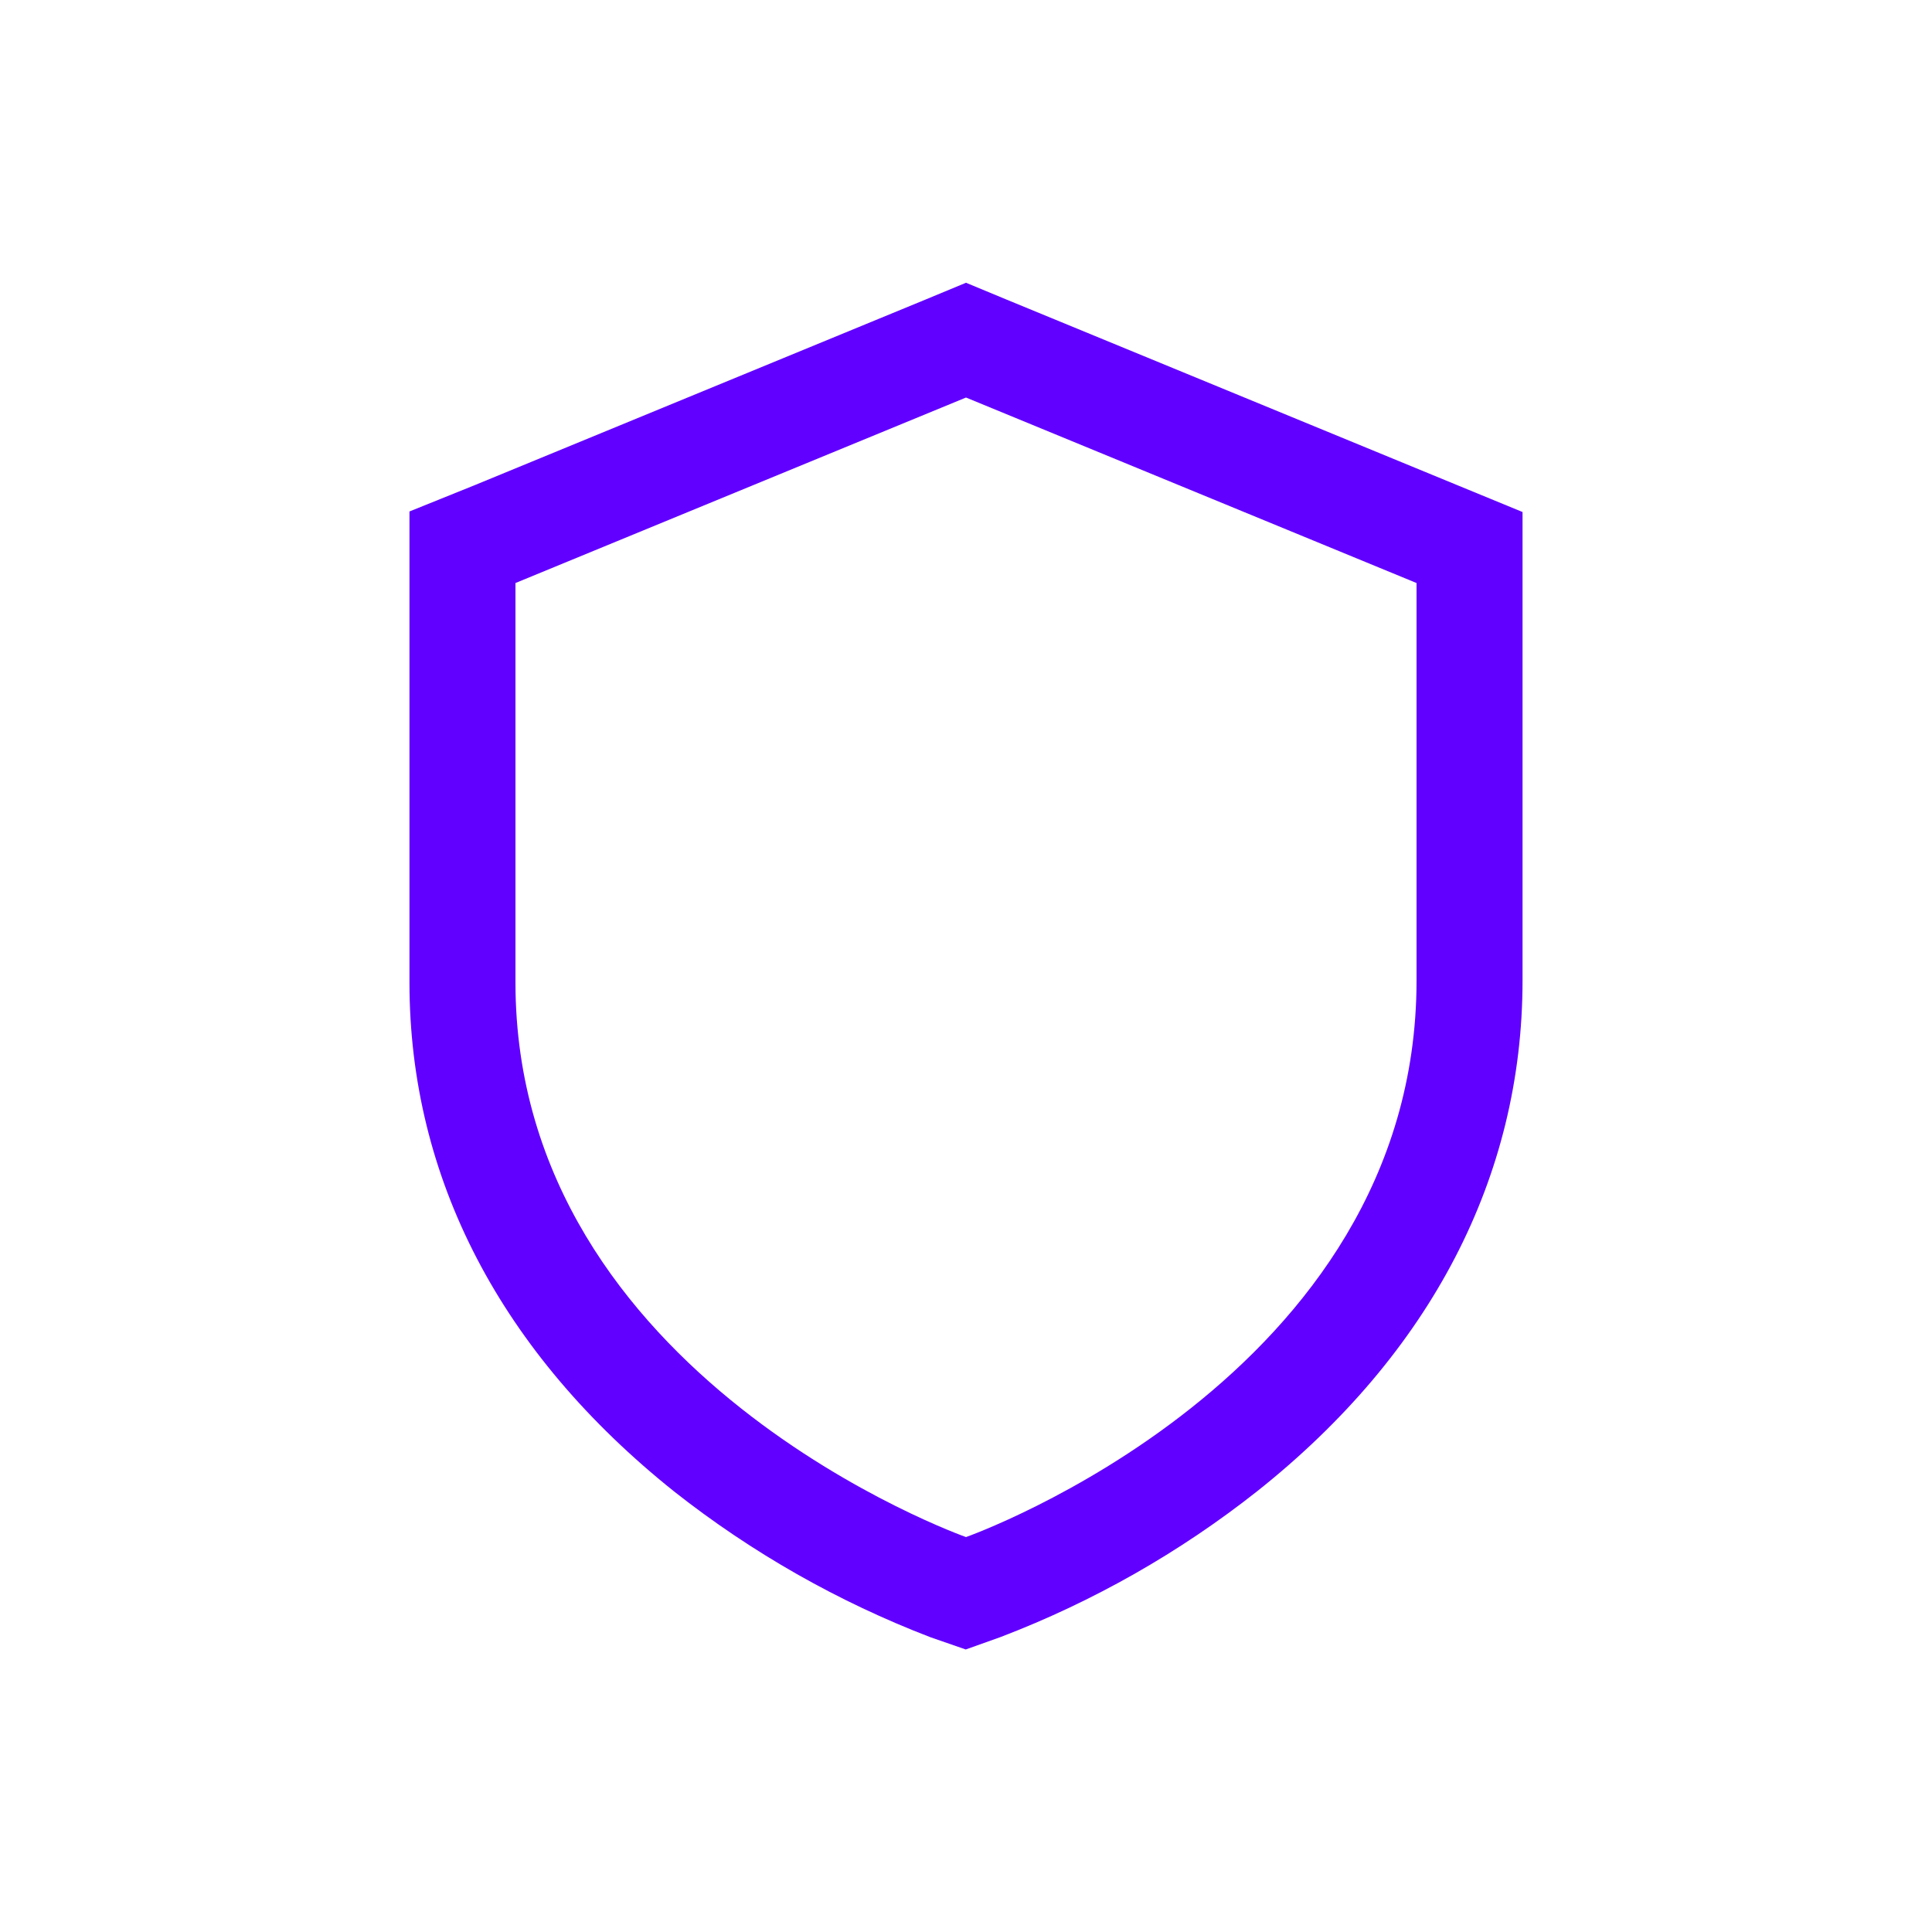 <?xml version="1.0" encoding="UTF-8"?>
<svg xmlns="http://www.w3.org/2000/svg" width="81" height="80" viewBox="0 0 81 80" fill="none">
  <path d="M61.078 20.333L42.189 12.556L40.5 11.855L38.811 12.556L19.922 20.333L17.167 21.444V41.189C17.167 49.4 21.011 56.744 28.278 62.544C31.529 65.105 35.147 67.161 39.011 68.644L40.489 69.156L41.956 68.633C45.834 67.15 49.465 65.086 52.722 62.511C59.989 56.733 63.833 49.333 63.833 41.111V21.467L61.078 20.333ZM59.389 41.111C59.389 57.778 40.5 64.444 40.5 64.444C40.5 64.444 21.611 57.778 21.611 41.189V24.444L40.5 16.667L59.389 24.444V41.111Z" fill="#6100FF"></path>
</svg>
